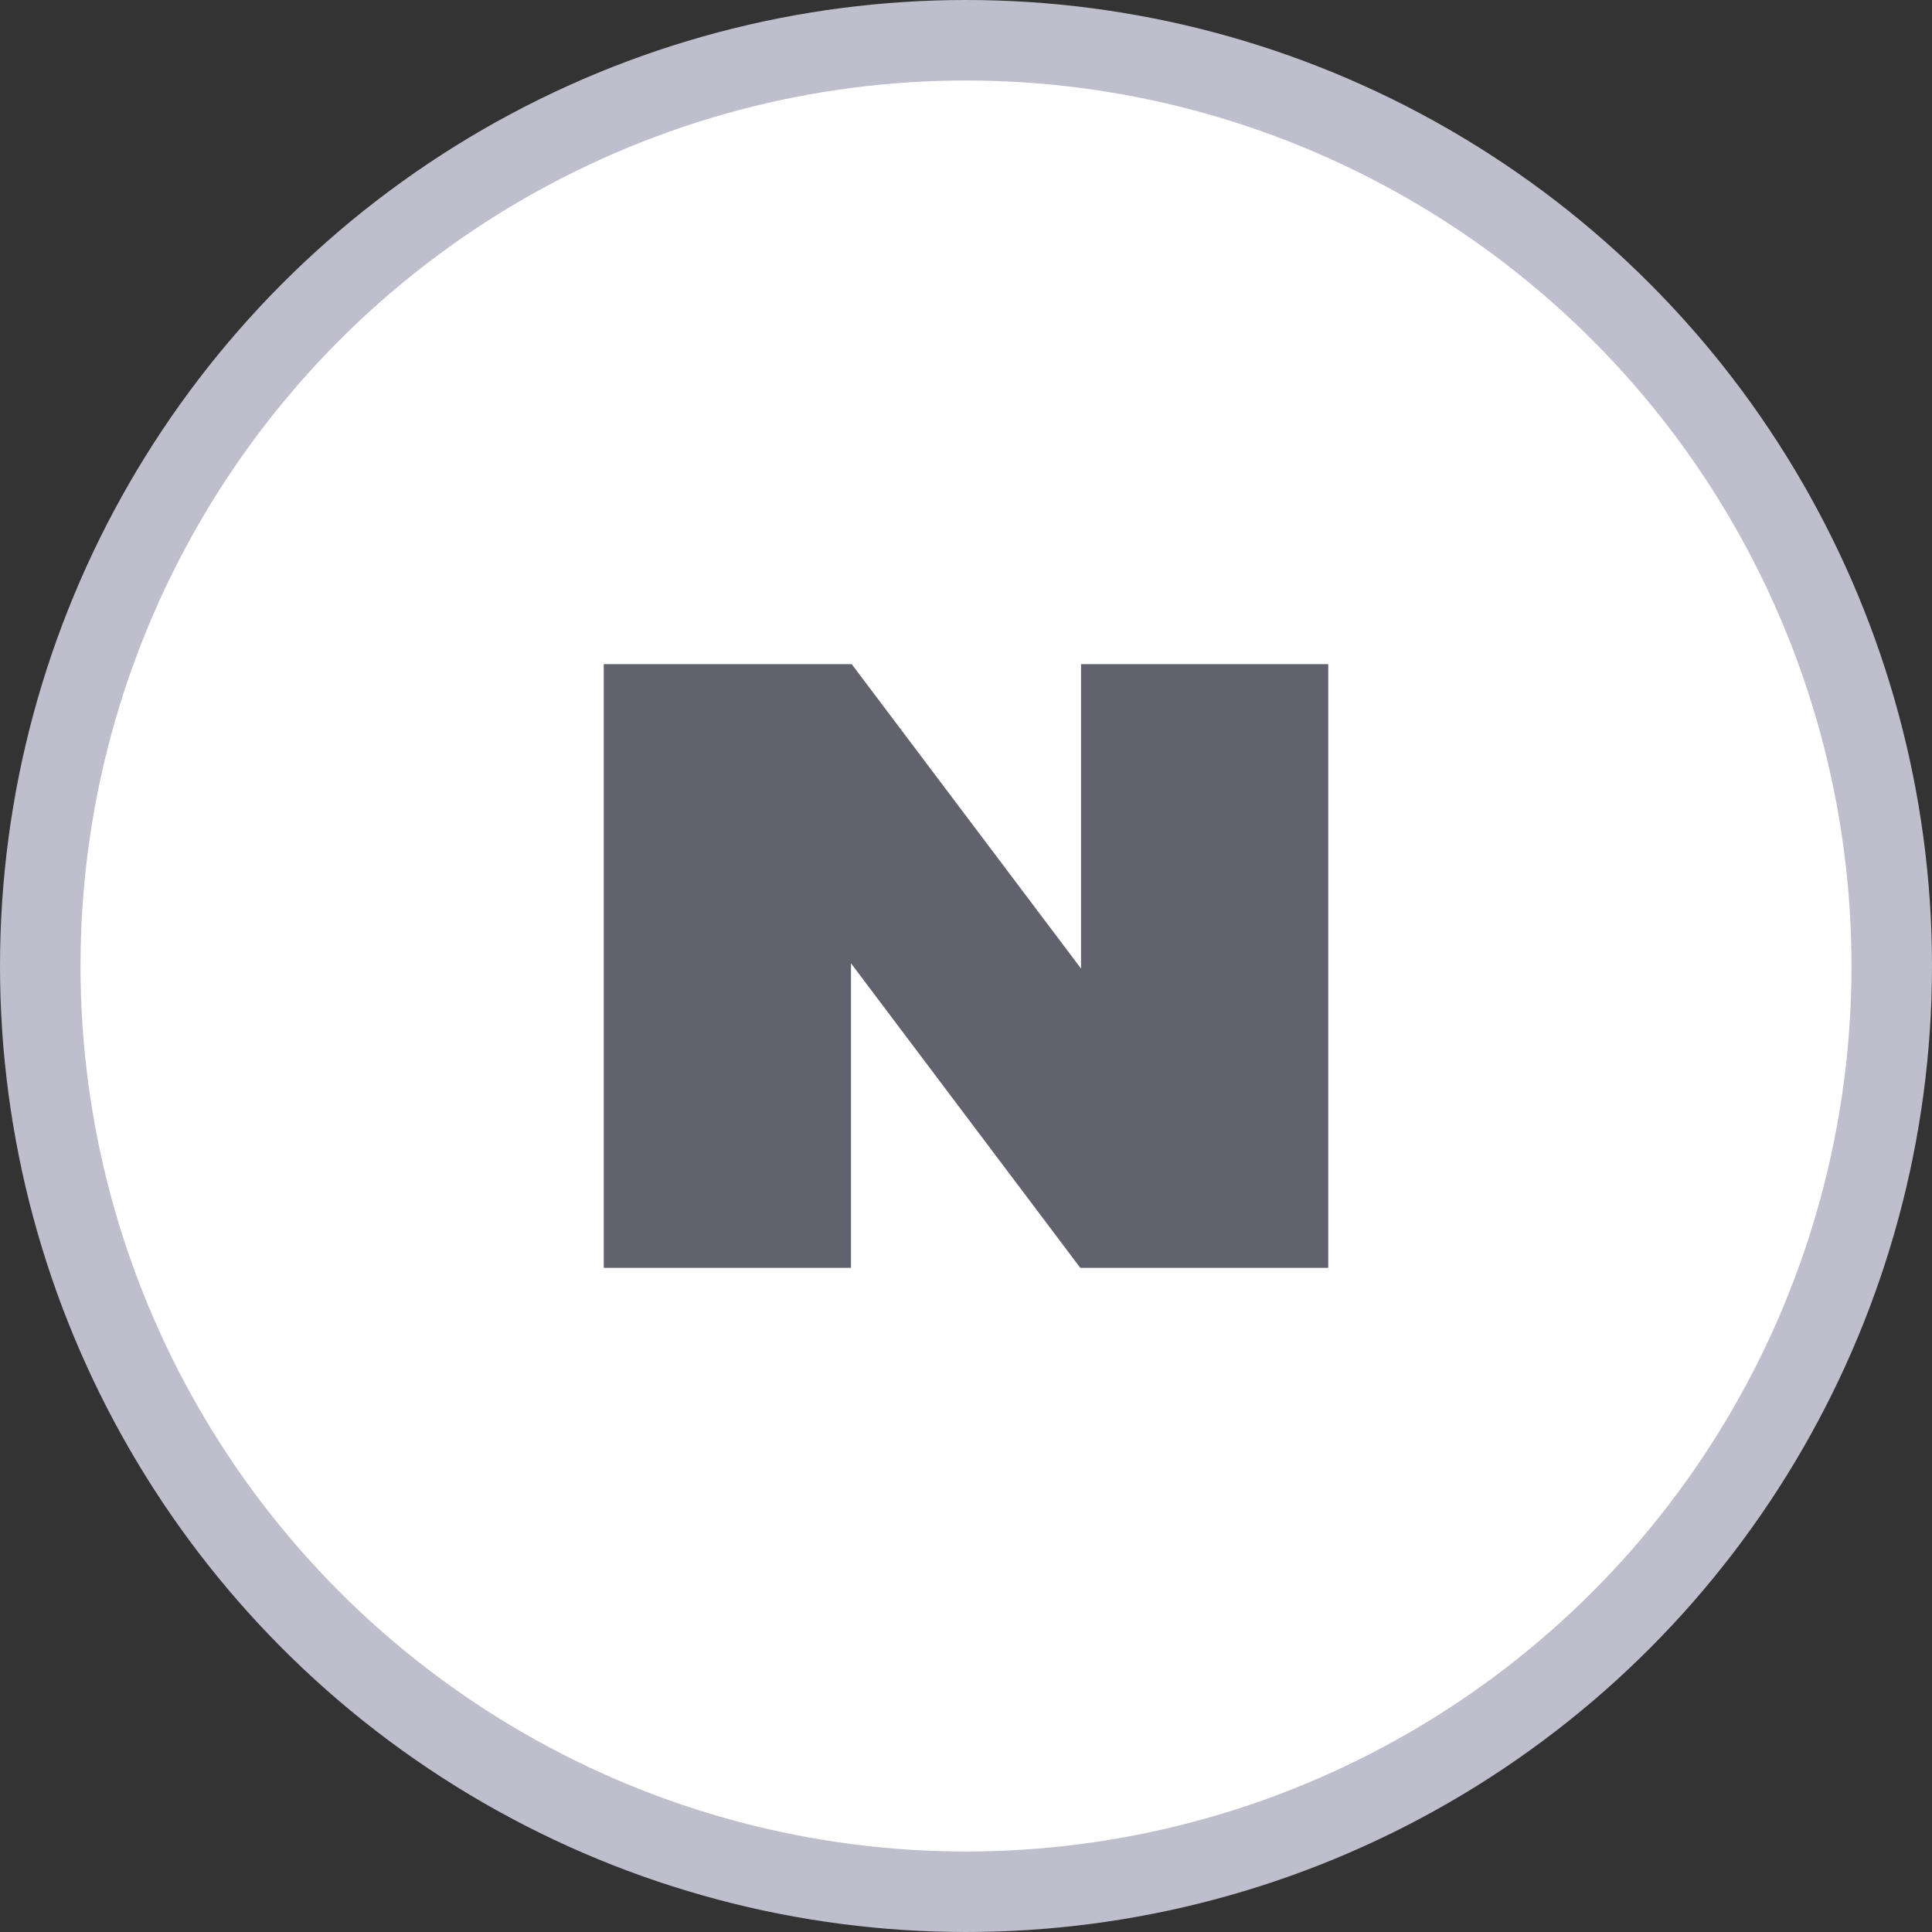 <svg width="24" height="24" viewBox="0 0 24 24" fill="none" xmlns="http://www.w3.org/2000/svg">
<rect x="0" y="0" width="24" height="24" fill="#333333" stroke="none"/>
<circle cx="12" cy="12" r="11.5" fill="white" stroke="#BEBECC"/>
<path d="M13.429 8.25V12.032L10.58 8.25H7.5V15.75H10.571V11.966L13.42 15.75H16.5V8.25H13.429Z" fill="#62626F"/>
</svg>